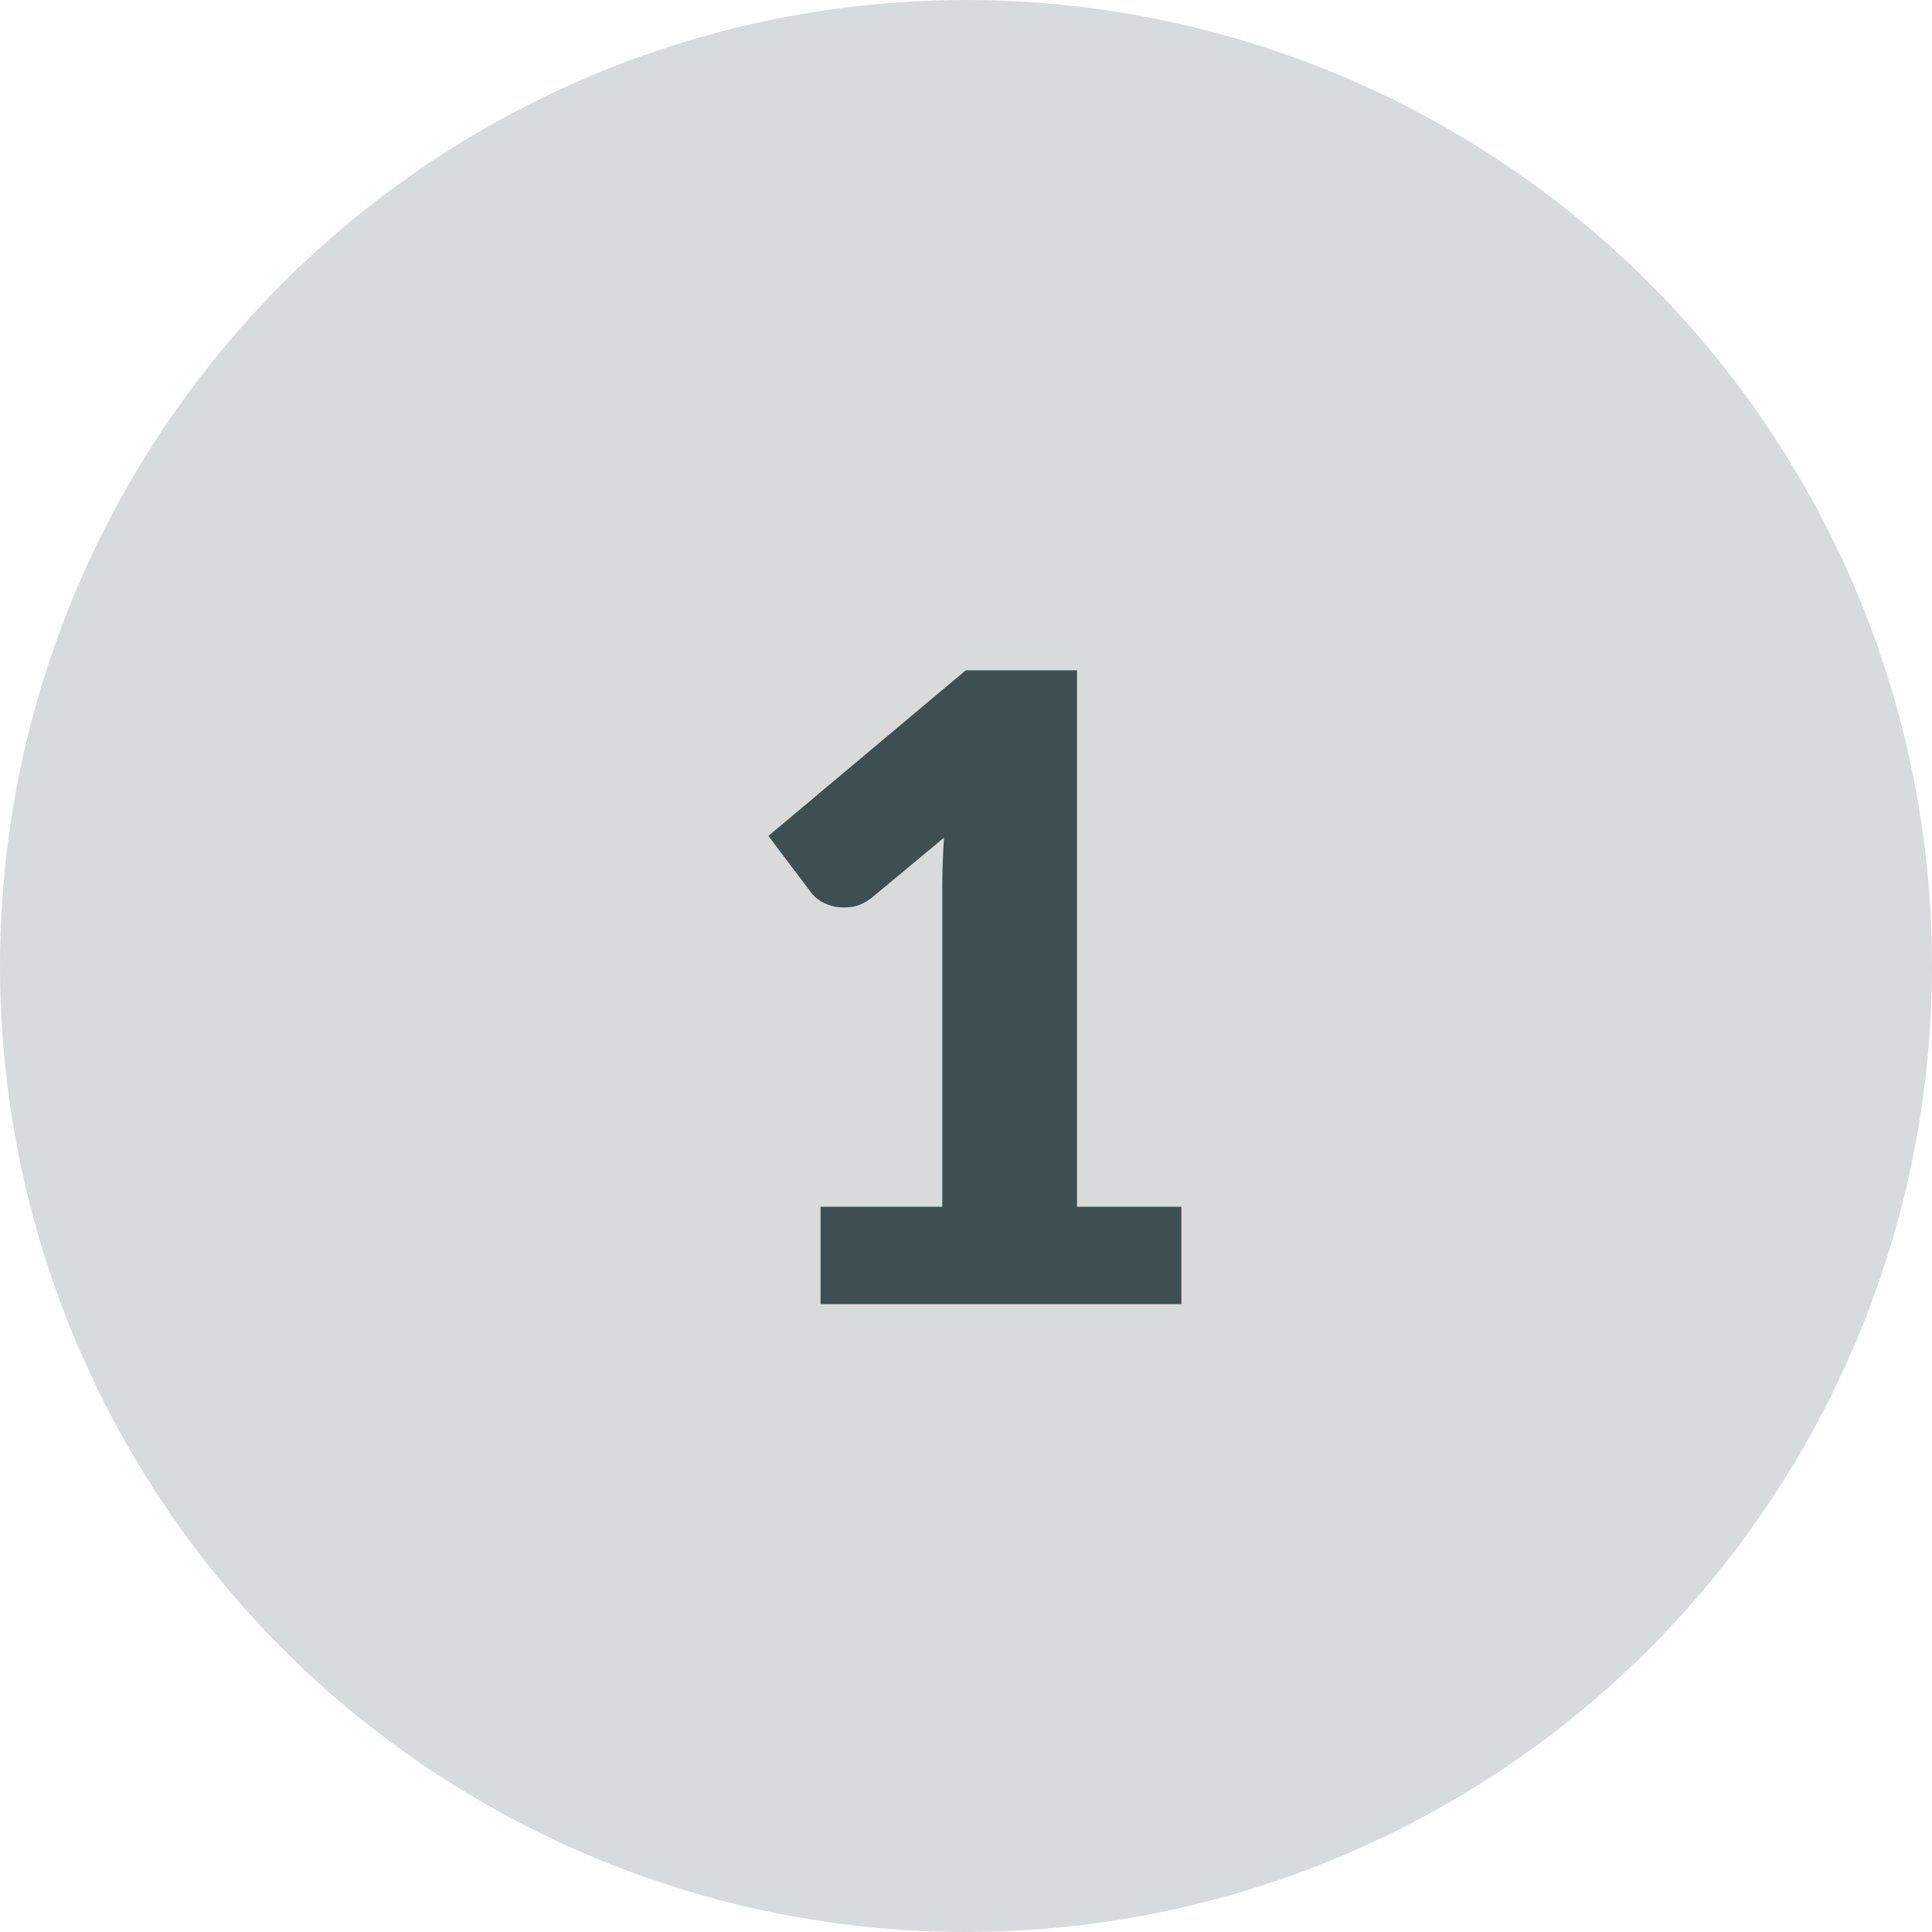 <svg width="40" height="40" viewBox="0 0 40 40" fill="none" xmlns="http://www.w3.org/2000/svg">
<circle opacity="0.2" cx="20" cy="20" r="20" fill="#3D4F51"/>
<path d="M24.459 24.984V27H16.989V24.984H19.509V18.369C19.509 18.201 19.512 18.033 19.518 17.865C19.524 17.691 19.533 17.517 19.545 17.343L18.051 18.585C17.919 18.687 17.787 18.75 17.655 18.774C17.529 18.792 17.409 18.792 17.295 18.774C17.181 18.75 17.079 18.711 16.989 18.657C16.899 18.597 16.833 18.537 16.791 18.477L15.909 17.307L19.995 13.878H22.299V24.984H24.459Z" fill="#3D4F51"/>
</svg>
